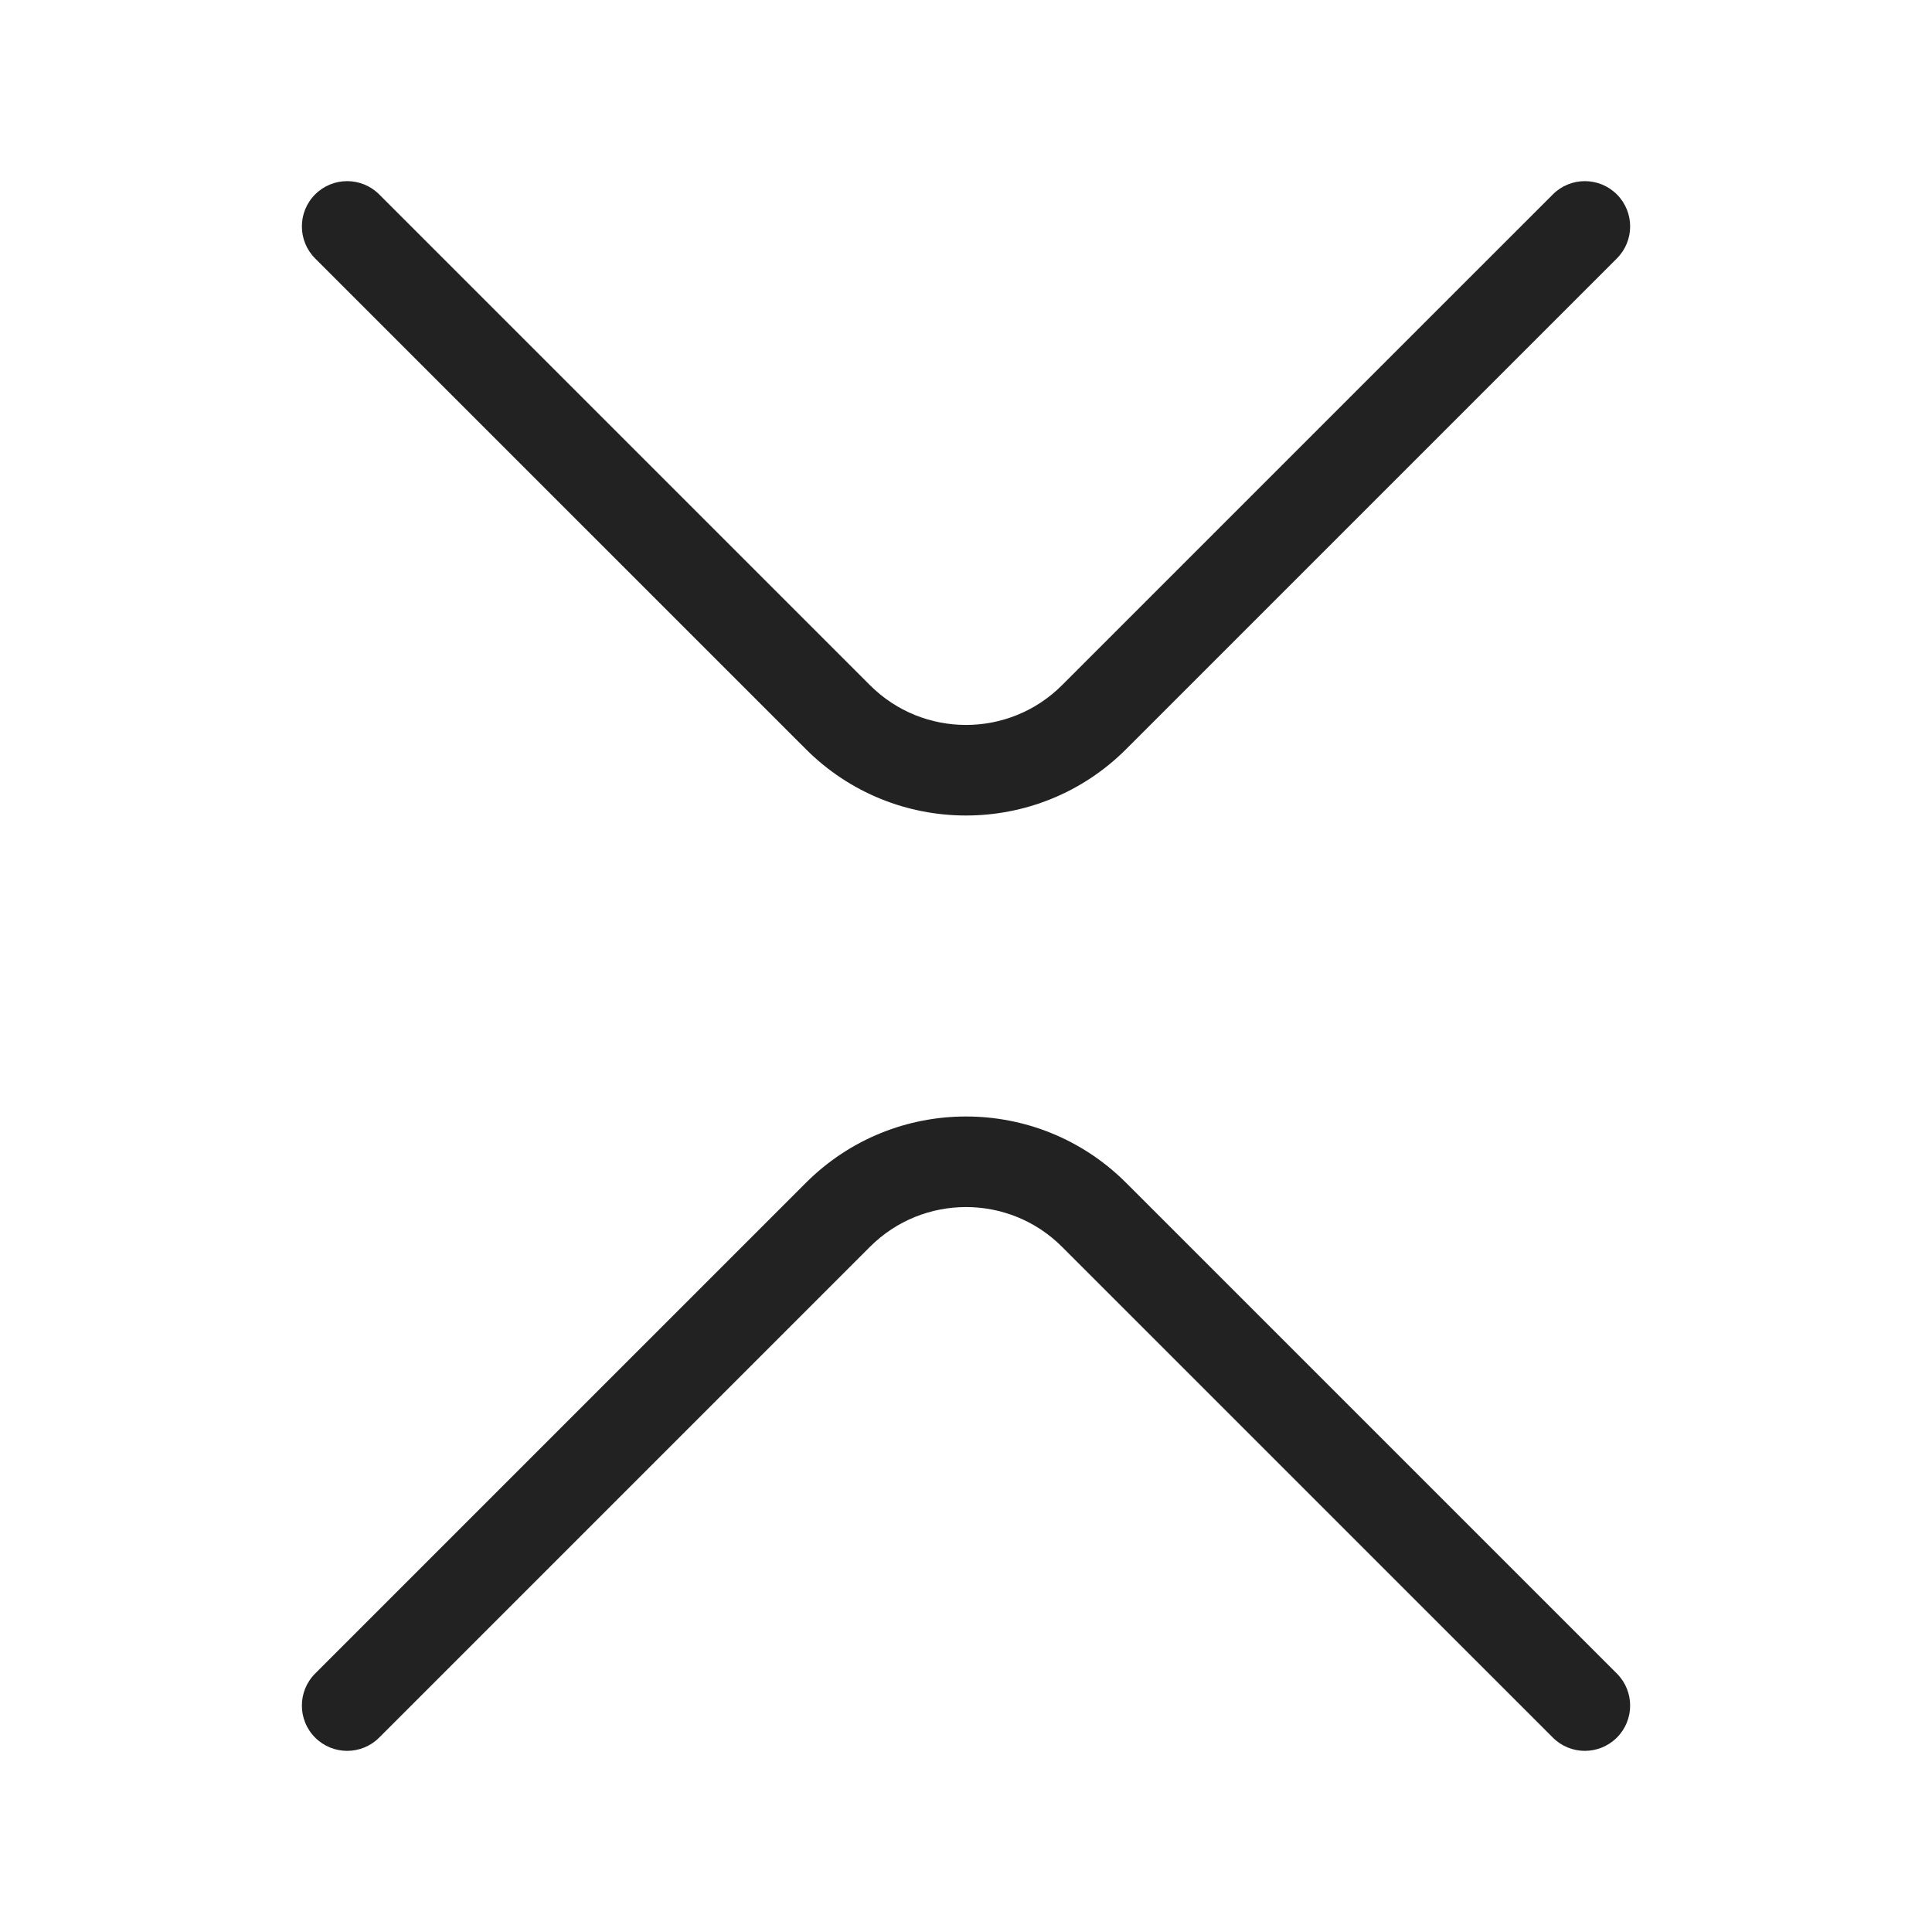 <svg width="64" height="64" viewBox="0 0 64 64" fill="none" xmlns="http://www.w3.org/2000/svg">
<path d="M37.303 24.818C34.375 27.747 29.626 27.747 26.697 24.818L10.439 8.561C9.854 7.975 9.854 7.025 10.439 6.44C11.025 5.854 11.975 5.854 12.561 6.44L28.818 22.697C30.576 24.454 33.425 24.454 35.182 22.697L51.44 6.44C52.025 5.854 52.975 5.854 53.561 6.44C54.147 7.025 54.147 7.975 53.561 8.561L37.303 24.818Z" fill="#222222"/>
<path d="M37.303 39.182C34.375 36.253 29.626 36.253 26.697 39.182L10.439 55.439C9.854 56.025 9.854 56.975 10.439 57.56C11.025 58.146 11.975 58.146 12.561 57.56L28.818 41.303C30.576 39.546 33.425 39.546 35.182 41.303L51.44 57.56C52.025 58.146 52.975 58.146 53.561 57.56C54.147 56.975 54.147 56.025 53.561 55.439L37.303 39.182Z" fill="#222222"/>
</svg>
